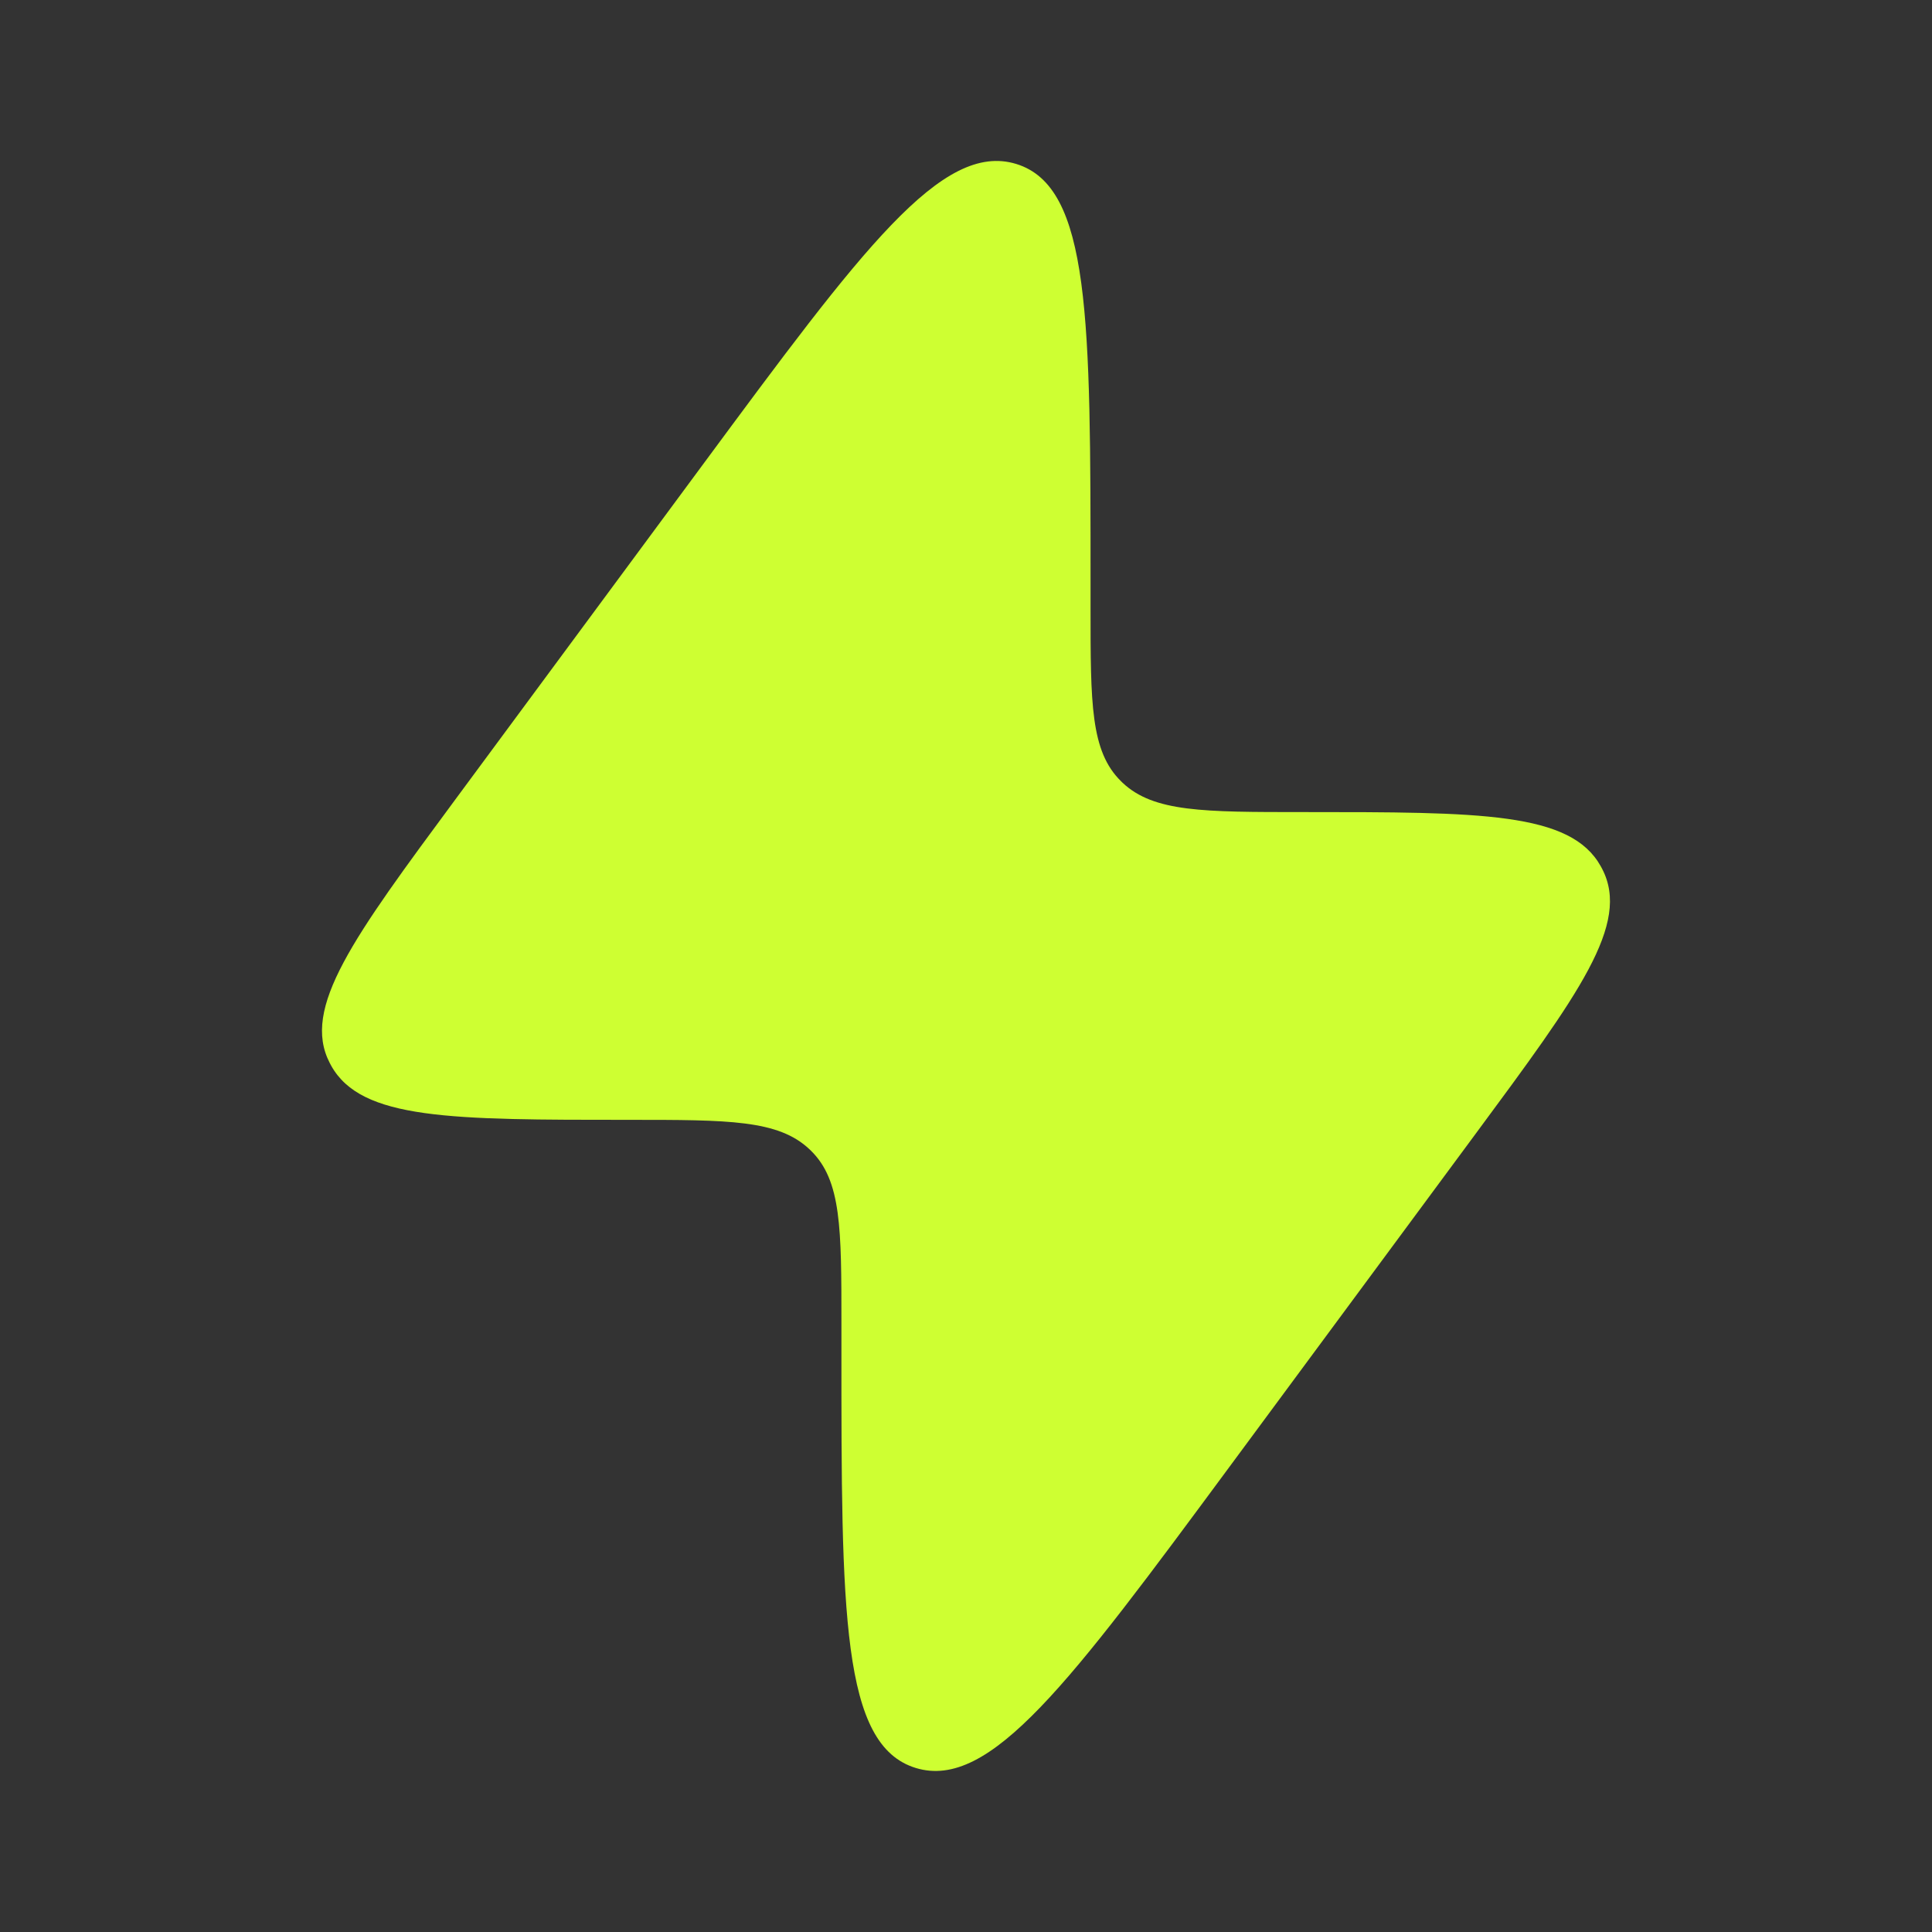 <?xml version="1.0" encoding="UTF-8"?> <svg xmlns="http://www.w3.org/2000/svg" width="73" height="73" viewBox="0 0 73 73" fill="none"><rect x="0" y="0" width="73" height="73" fill="#333333" stroke="none"/><path d="M17.244 30.155L26.558 17.553C32.579 9.407 35.589 5.335 38.398 6.195C41.206 7.056 41.206 12.051 41.206 22.042V22.984C41.206 26.587 41.206 28.389 42.358 29.519L42.418 29.578C43.595 30.684 45.47 30.684 49.22 30.684C55.969 30.684 59.344 30.684 60.484 32.731C60.503 32.765 60.522 32.799 60.539 32.834C61.616 34.912 59.662 37.556 55.754 42.843L46.44 55.444C40.42 63.59 37.409 67.663 34.601 66.802C31.792 65.942 31.792 60.946 31.793 50.955L31.793 50.014C31.793 46.41 31.793 44.608 30.641 43.478L30.58 43.42C29.404 42.313 27.529 42.313 23.778 42.313C17.029 42.313 13.655 42.313 12.514 40.267C12.495 40.233 12.477 40.199 12.459 40.164C11.383 38.086 13.336 35.442 17.244 30.155Z" fill="#CEFF32"></path></svg> 